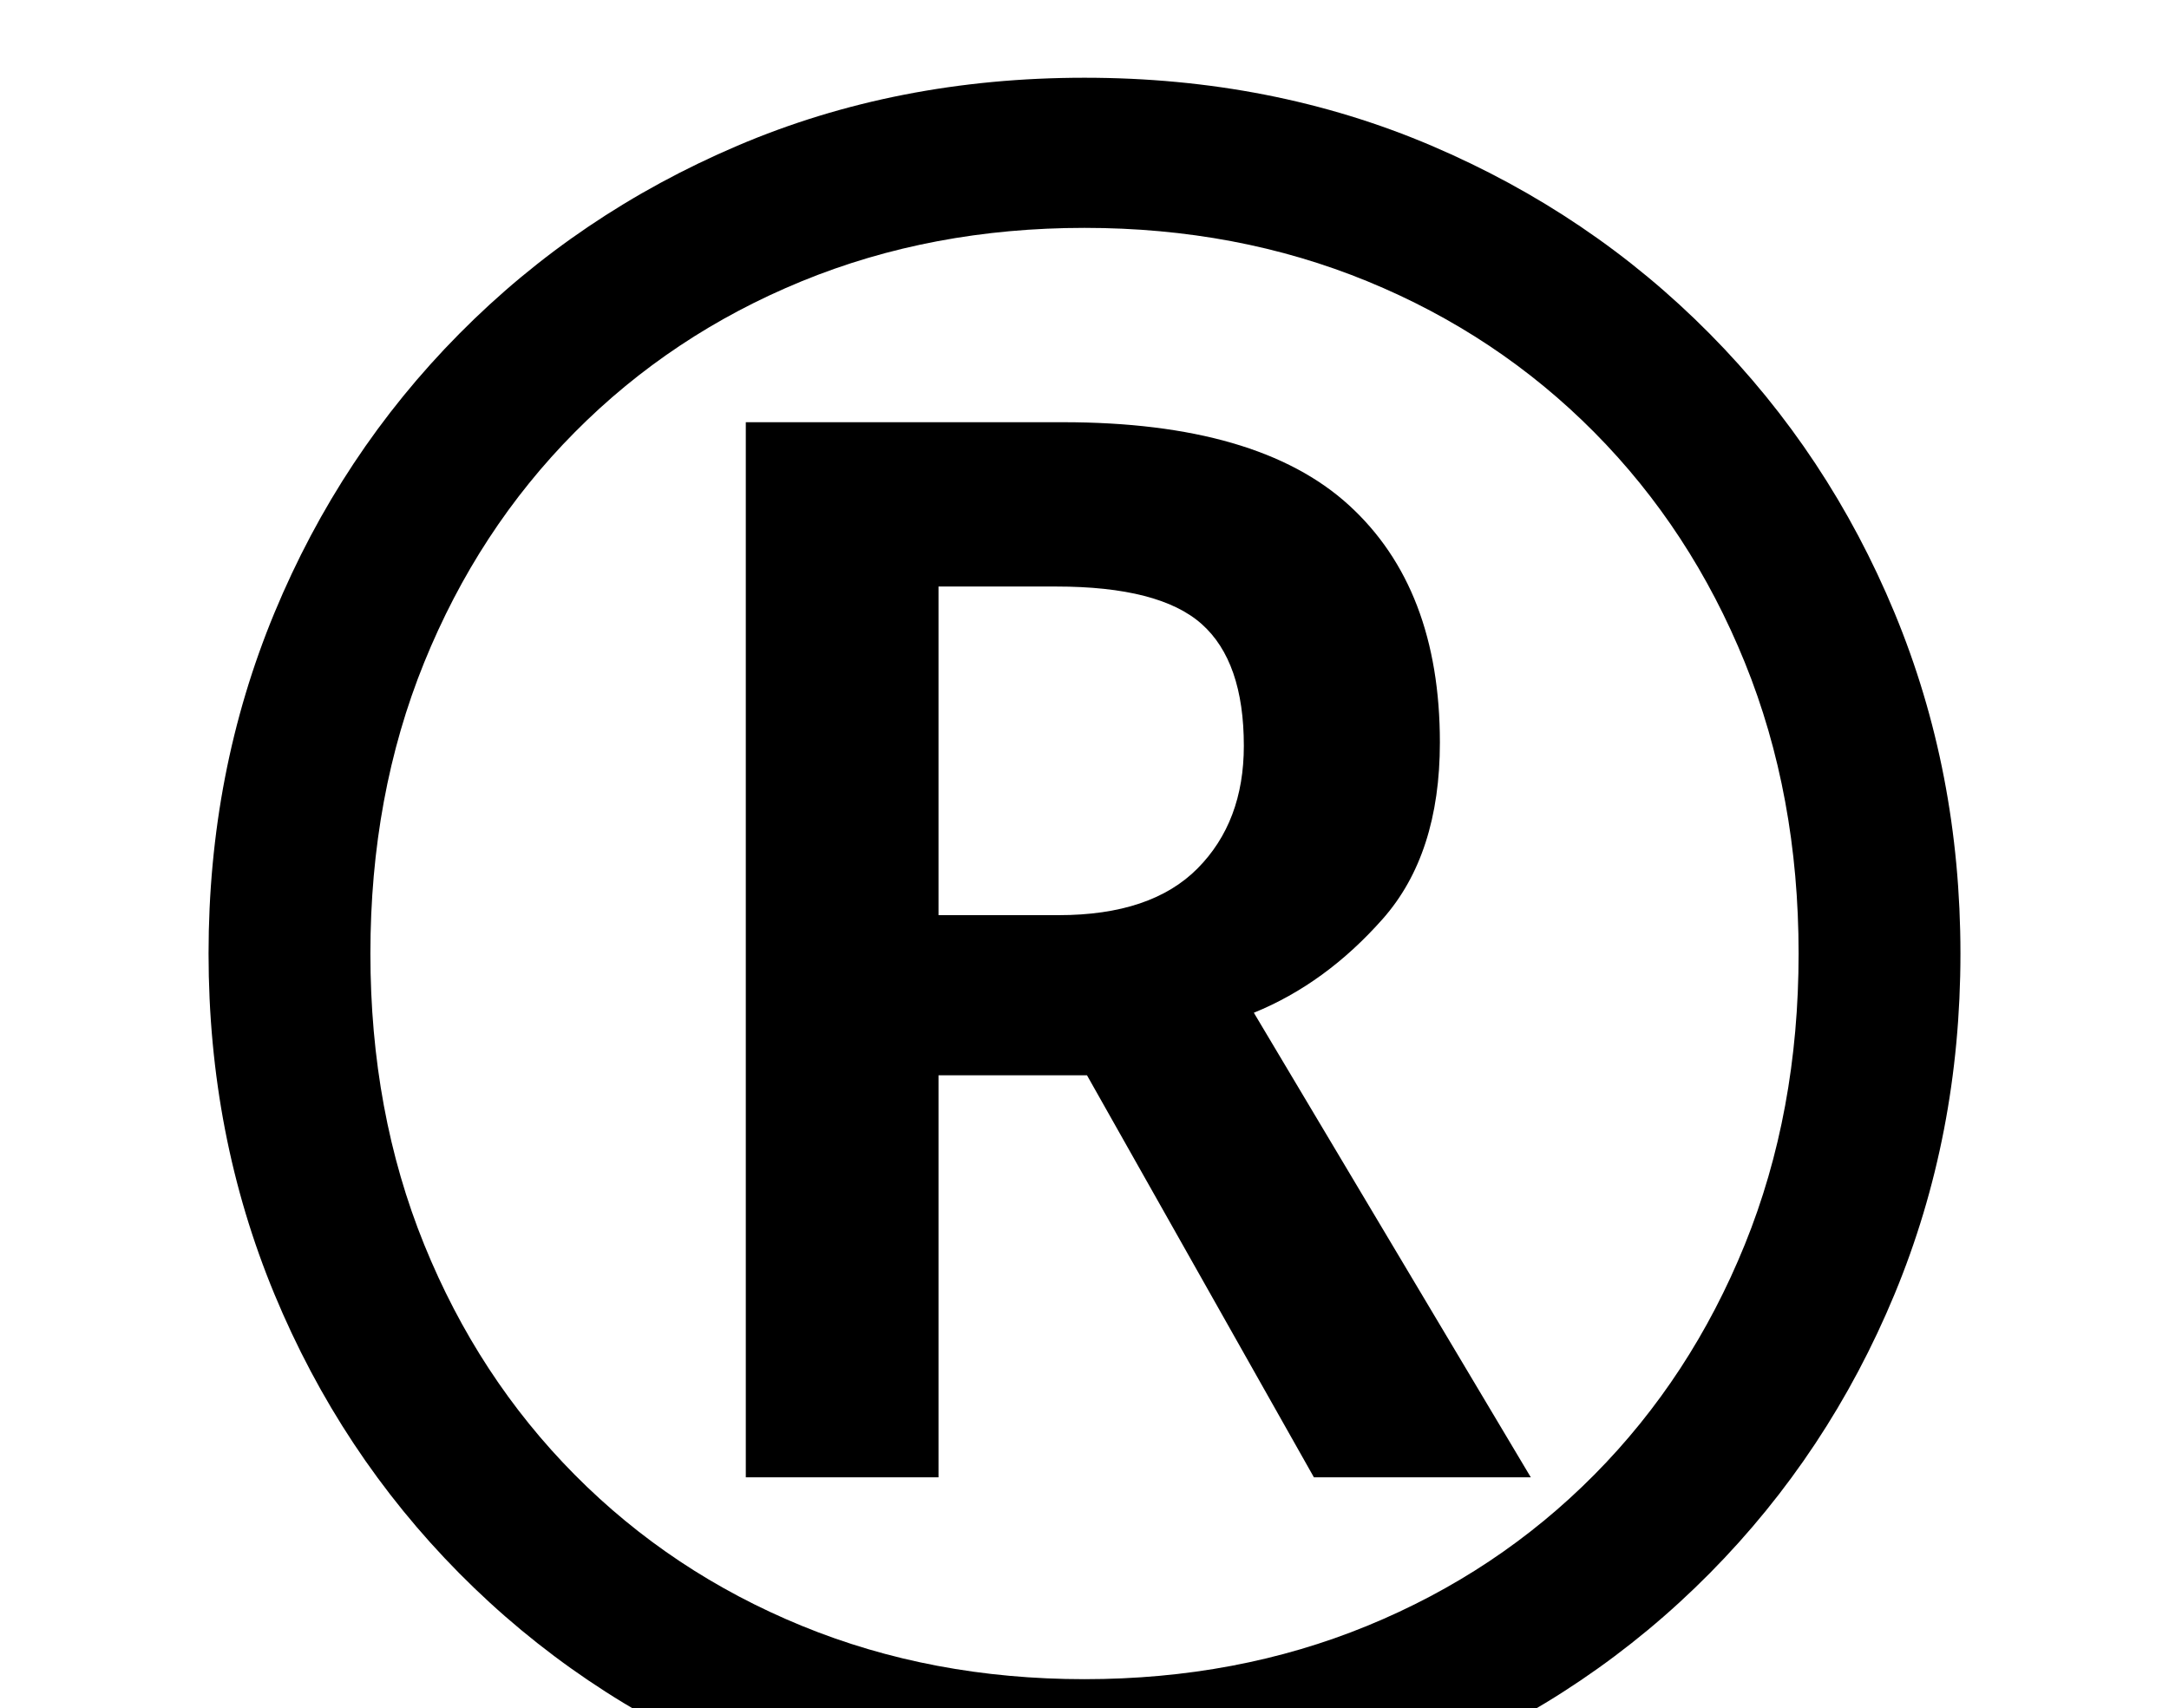 <svg xmlns="http://www.w3.org/2000/svg" id="U00AE" viewBox="0 0 2600 2048"><path transform="translate(0, 1843.2) scale(1,-1)" d="M1300-350L1300-350Q1075-350 884-268.50Q693-187 550.50-43Q408 101 329 291.50Q250 482 250 700L250 700Q250 918 329 1108.50Q408 1299 550.50 1443Q693 1587 884 1668.50Q1075 1750 1300 1750L1300 1750Q1525 1750 1716 1668.50Q1907 1587 2049.50 1443Q2192 1299 2271 1108.50Q2350 918 2350 700L2350 700Q2350 482 2271 291.50Q2192 101 2049.50-43Q1907-187 1716-268.50Q1525-350 1300-350ZM1300-170L1300-170Q1483-170 1639-106Q1795-42 1911 75Q2027 192 2091.50 351Q2156 510 2156 700L2156 700Q2156 890 2091.50 1049Q2027 1208 1911 1325Q1795 1442 1639 1506Q1483 1570 1300 1570L1300 1570Q1117 1570 961 1506Q805 1442 689 1325Q573 1208 508.50 1049Q444 890 444 700L444 700Q444 510 508.50 351Q573 192 689 75Q805-42 961-106Q1117-170 1300-170ZM1125 72L894 72L894 1337L1274 1337Q1508 1337 1617 1237.50Q1726 1138 1726 953L1726 953Q1726 819 1657.50 741.50Q1589 664 1503 629L1503 629L1835 72L1575 72L1303 554L1125 554L1125 72ZM1125 1140L1125 746L1269 746Q1380 746 1435.50 802Q1491 858 1491 949L1491 949Q1491 1050 1440.50 1095Q1390 1140 1266 1140L1266 1140L1125 1140Z"/></svg>